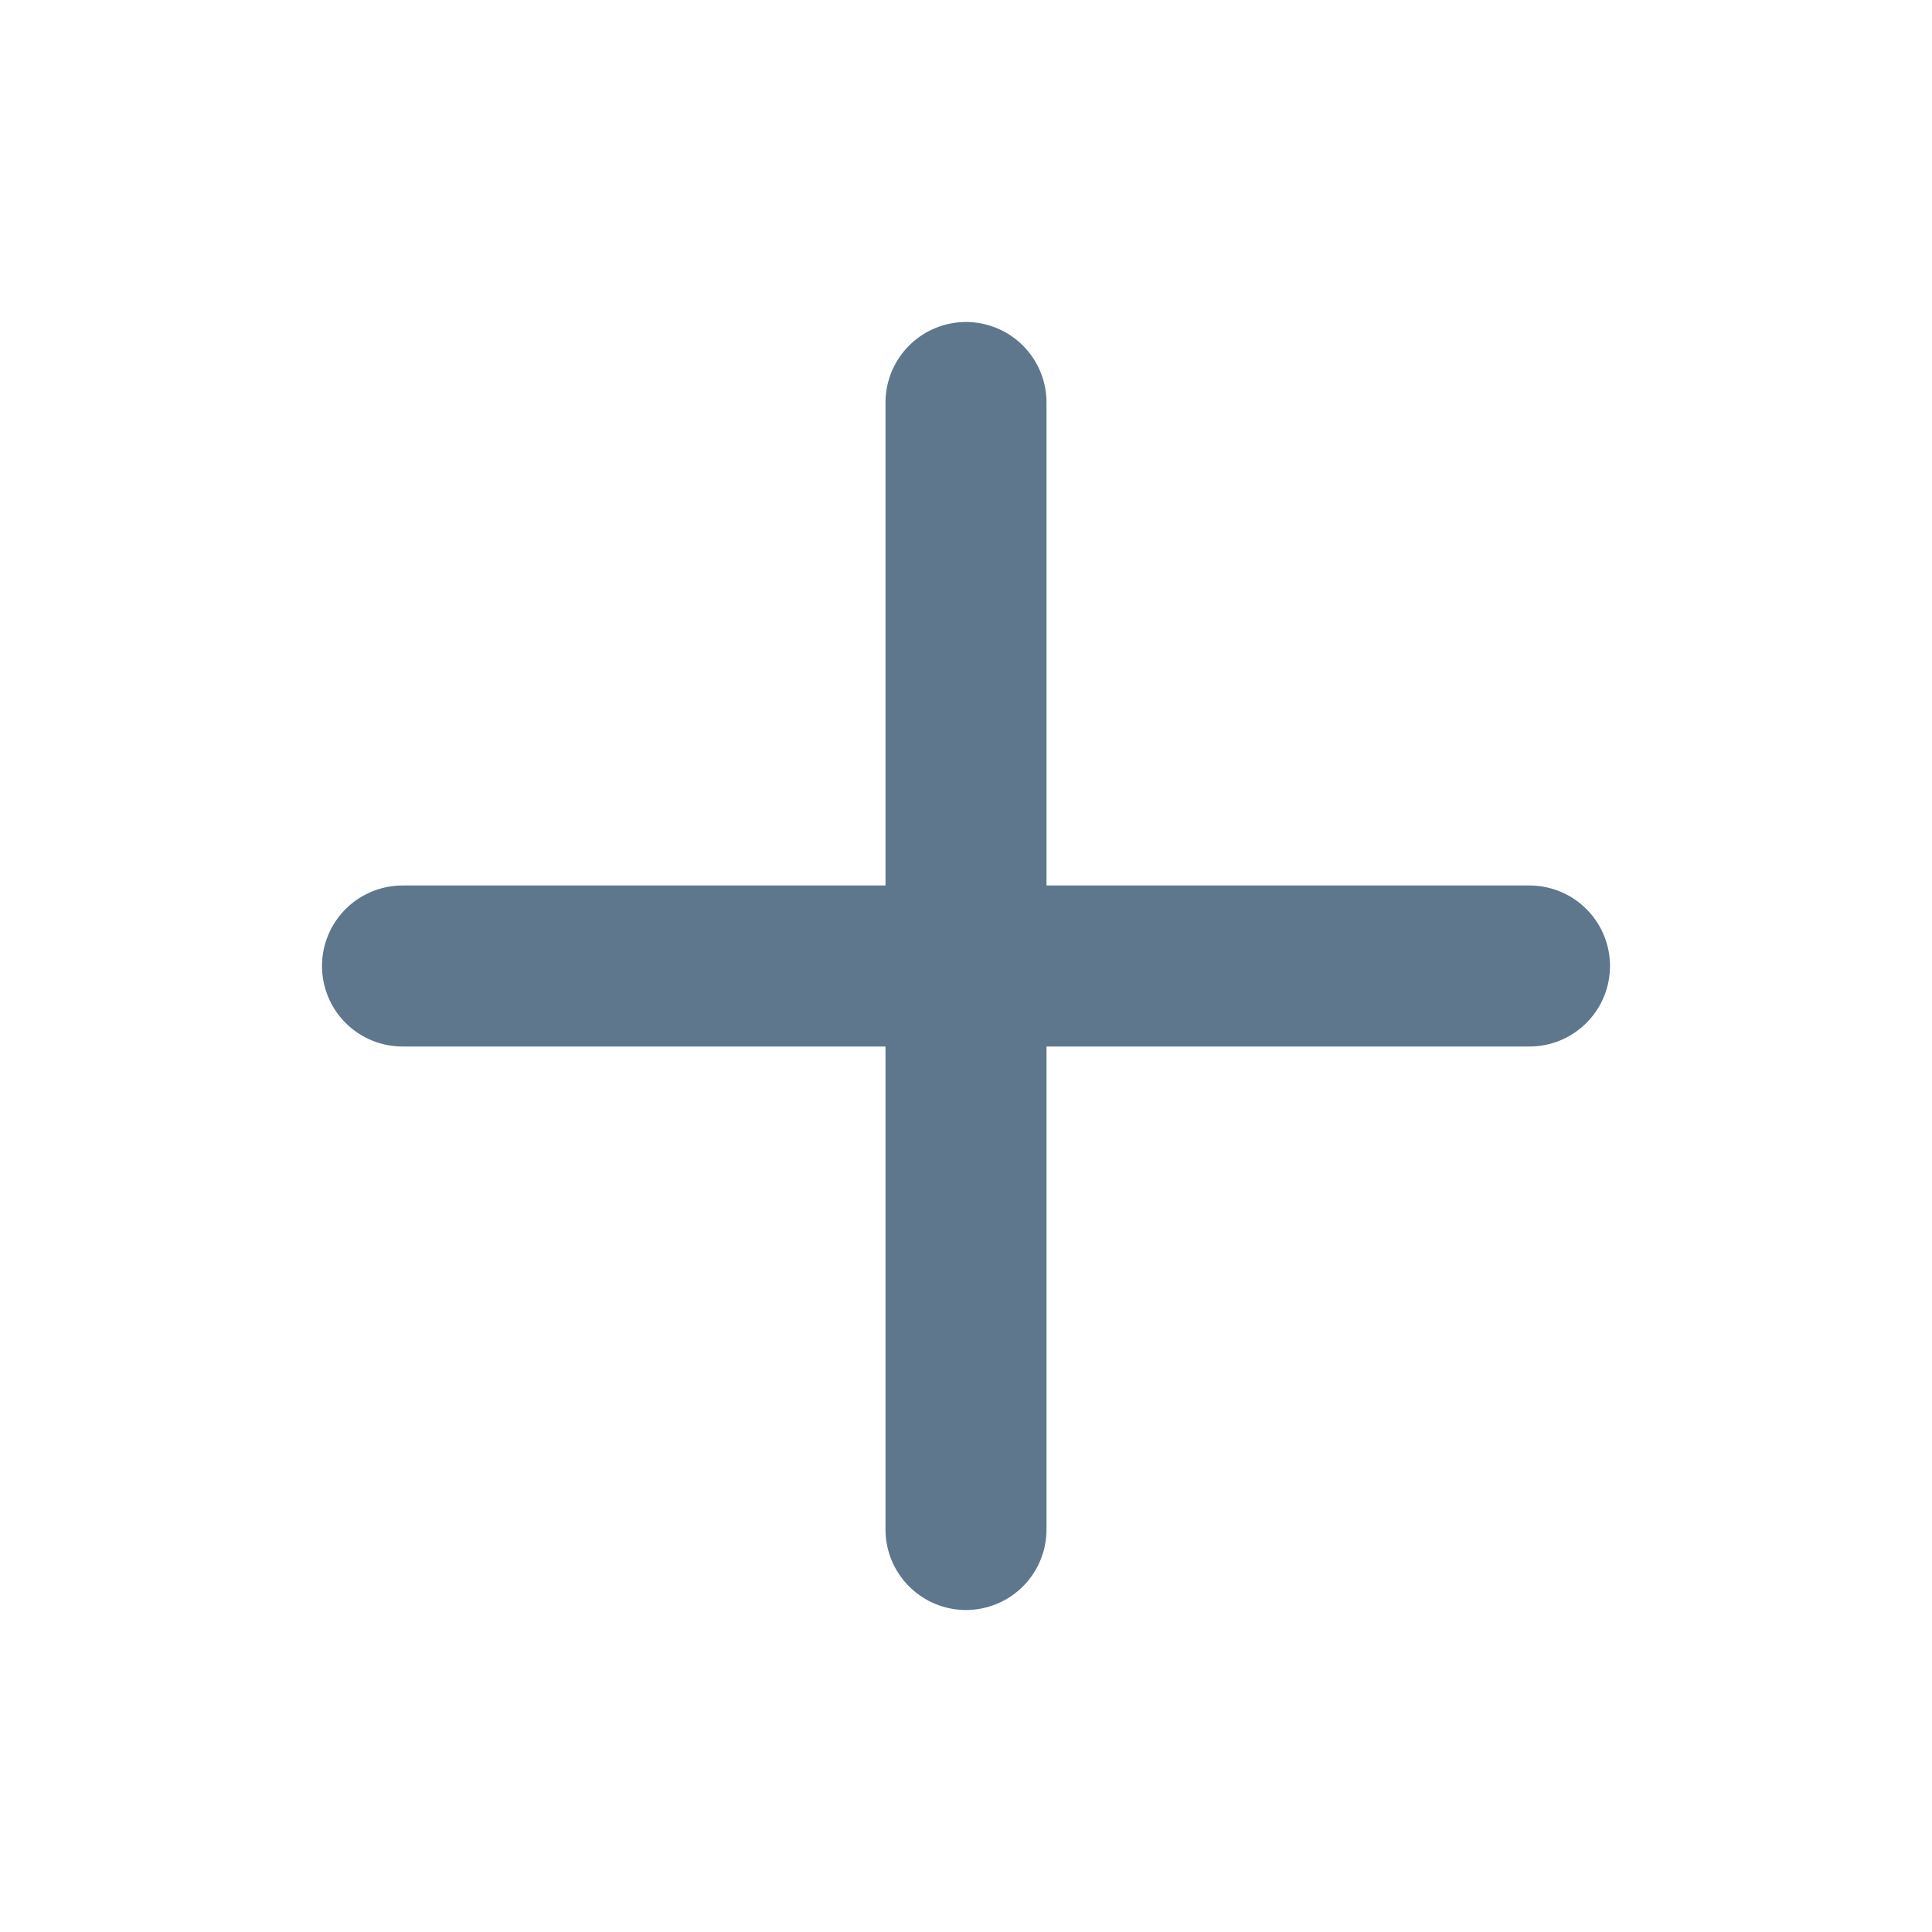 <svg width="24" height="24" viewBox="0 0 24 24" fill="none" xmlns="http://www.w3.org/2000/svg">
<path d="M12 5V19" stroke="#5E778D" stroke-width="2" stroke-linecap="round" stroke-linejoin="round"/>
<path d="M5 12H19" stroke="#5E778D" stroke-width="2" stroke-linecap="round" stroke-linejoin="round"/>
</svg>
